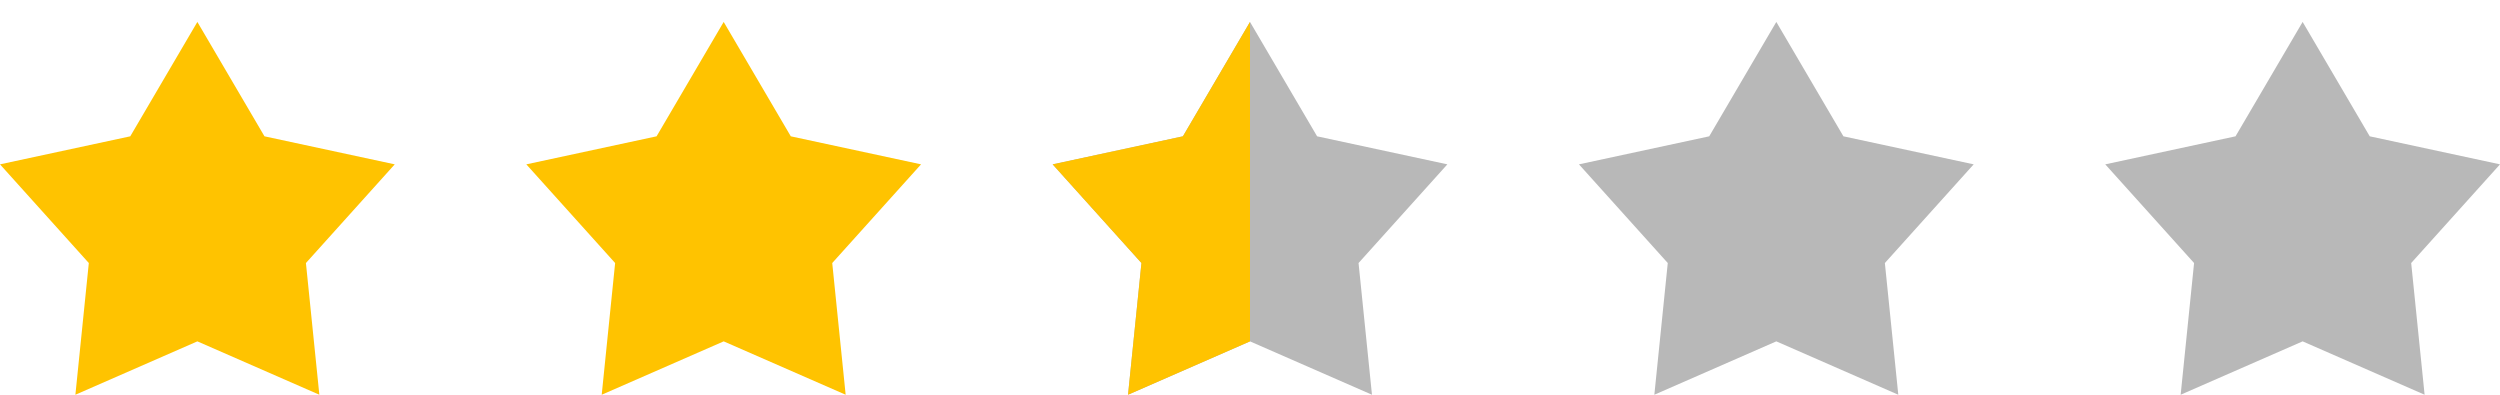 <svg width="57" height="9" viewBox="0 0 57 9" fill="none" xmlns="http://www.w3.org/2000/svg"><path d="m4.5.5 1.53 2.608L9 3.747l-2.025 2.25L7.281 9 4.5 7.783 1.719 9l.306-3.003L0 3.747l2.97-.639L4.5.5ZM16.5.5l1.53 2.608 2.97.639-2.025 2.25L19.281 9 16.5 7.783 13.719 9l.306-3.003L12 3.747l2.97-.639L16.5.5Z" fill="#FFC300"/><path d="m28.5.5 1.53 2.608 2.97.639-2.025 2.25L31.281 9 28.5 7.783 25.719 9l.306-3.003L24 3.747l2.97-.639L28.5.5Z" fill="#b8b8b8"/><path d="M25.719 9 28.5 7.783V.5l-1.53 2.608-2.97.639 2.025 2.25L25.719 9Z" fill="#FFC300"/><path d="m40.5.5 1.53 2.608 2.97.639-2.025 2.25L43.281 9 40.5 7.783 37.719 9l.306-3.003L36 3.747l2.97-.639L40.5.5ZM52.5.5l1.53 2.608 2.97.639-2.025 2.25L55.281 9 52.5 7.783 49.719 9l.306-3.003L48 3.747l2.97-.639L52.5.5Z" fill="#b8b8b8"/></svg>